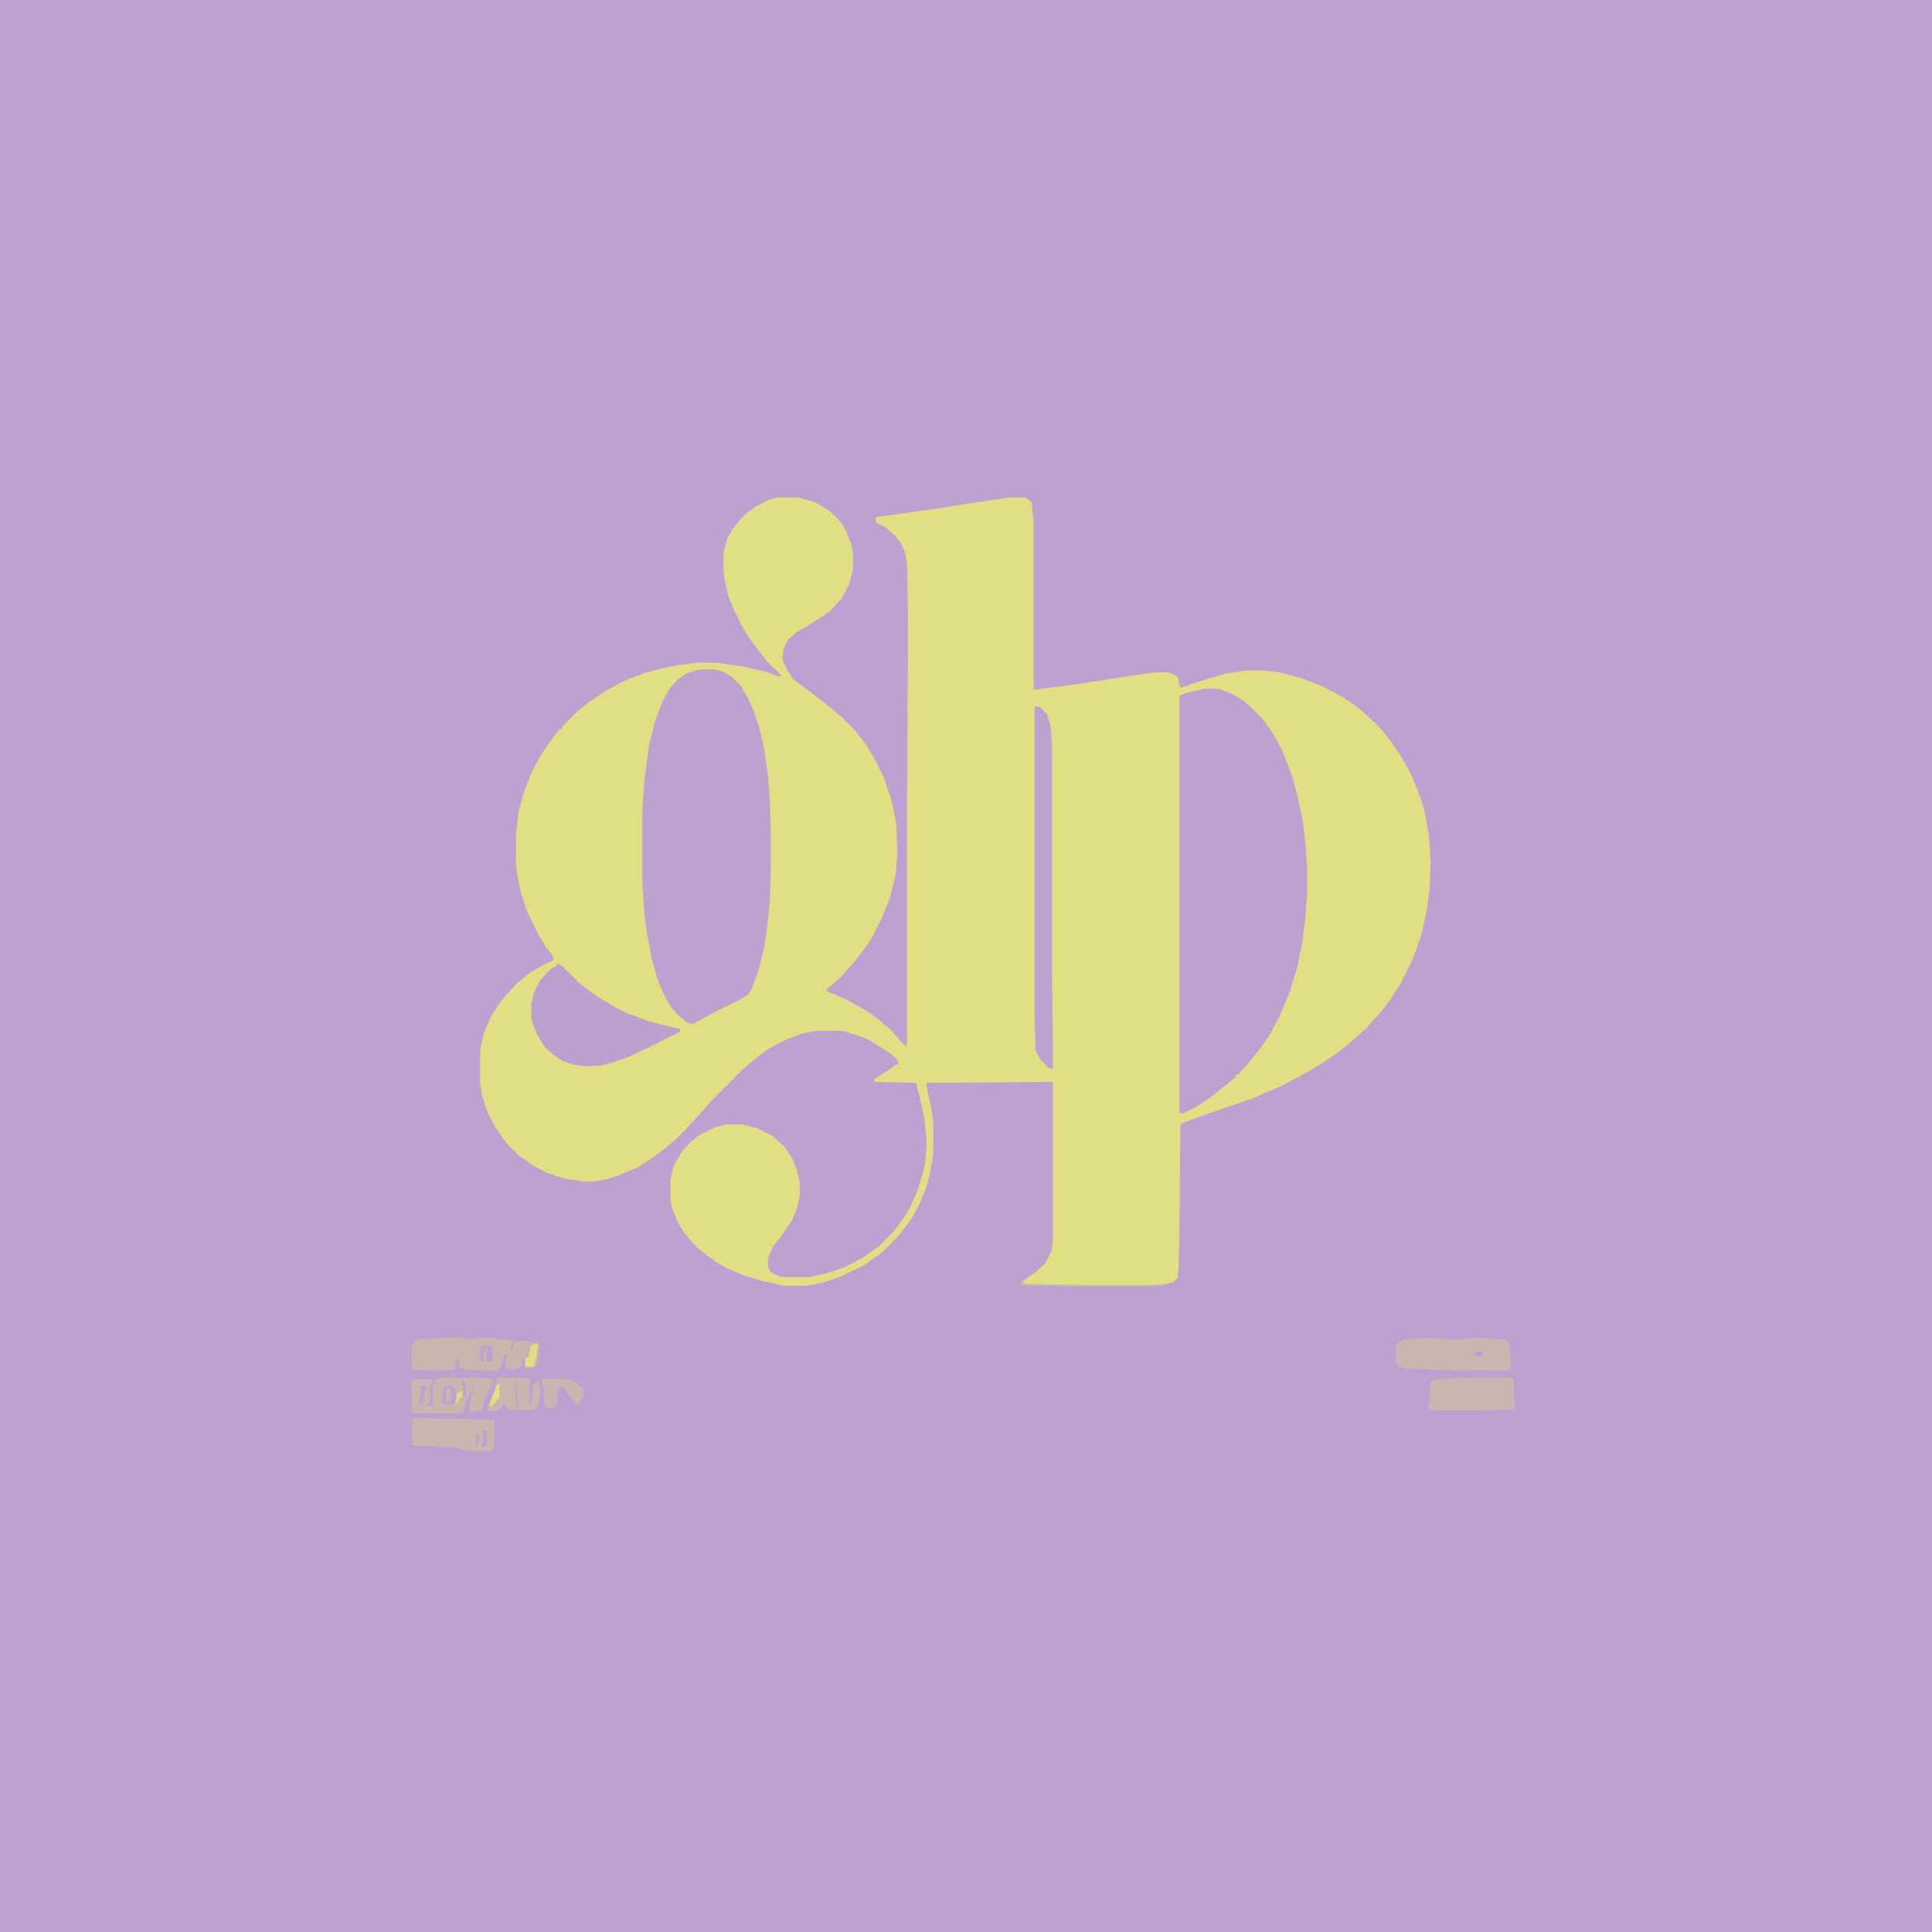 <?xml version="1.0" encoding="UTF-8"?>
<svg version="1.1" viewBox="0 0 2000 2000" width="500" height="500" xmlns="http://www.w3.org/2000/svg">
<path transform="translate(0)" d="m0 0h2e3v2e3h-2e3z" fill="#BCA1D1"/>
<path transform="translate(804,515)" d="m0 0h23l17 5 15 9 11 11 6 10 5 13 2 9v18l-4 15-8 15-12 13-20 13-15 9-8 7-5 10-1 10 4 10 7 11 20 15 17 13 15 13 13 13 12 16 9 16 8 16 8 24 4 19 1 8 1 27-2 24-6 23-8 20-10 20-8 12-10 13-9 10-5 6-16 14 3 2 17 7 23 13 11 8 13 11 7 8 9 10 1-7v-252l1-186-1-55-2-12-4-9-6-8-10-9-10-5-1-5 2-1 16-2 49-7 38-6 34-5h17l6 5 2 21v173l40-5 58-9 27-4h14l10 4 3 12 27-9 21-6 21-3h17l16 2 23 6 21 8 21 11 12 8 9 7 13 12 7 7 11 14 10 15 10 18 10 25 4 14 4 23 2 26-1 30-3 23-6 26-9 25-12 24-11 17-9 12-11 12-4 5-8 7-11 10-16 12-15 10-19 11-21 11-17 7-11 5-44 15-30 11-1 1-1 106-1 42-1 11-4 4-10 3-14 1h-75l-56-1-1-4 13-9 10-9 6-12 2-10v-166l-131 1 1 8 4 18 2 14v34l-3 18-4 16-7 17-8 15-12 16-11 12-10 9-17 12-25 12-18 6-16 3h-23l-23-5-20-6-16-7-11-6-11-8-11-9-11-13-7-11-5-12-2-6-1-7v-20l3-13 9-16 9-10 9-7 16-8 12-3h17l15 4 16 8 13 12 7 11 5 12 3 14v12l-3 14-5 12-10 15-10 13-4 9-1 4v7l3 6 8 4 4 1h29l17-4 18-6 19-10 17-12 16-16 10-14 6-10 8-18 6-20 2-10 1-12v-11l-2-21-5-23-4-14-43-1v-3l13-8 8-6 4-2-1-4-8-7-19-12-8-4-19-6-6-1h-24l-15 3-16 6-19 10-13 10-13 11-32 32-7 8-13 14-7 8-11 11-11 9-16 12-13 8-19 8-13 4-12 2h-12l-19-3-18-6-15-8-14-10-13-13-10-14-9-17-6-18-2-12v-34l4-19 8-18 7-11 7-9 12-13 12-10 15-9 9-4 2-1-1-5-7-9-9-15-11-23-6-19-4-20-1-10v-29l3-25 6-21 8-20 10-18 9-13 9-12h2l2-4 14-14 11-9 21-14 17-9 20-8 18-5 22-4 15-2h21l27 4 23 5 13 5h4l-5-6-8-7-11-14-9-12-8-13-8-16-6-15-4-17-1-8v-20l4-15 6-10 7-9 7-7 10-7 14-7z" fill="#E0DF84"/>
<path transform="translate(1247,713)" d="m0 0h15l15 6 11 7 10 9 8 8 11 15 10 18 10 26 6 21 6 29 3 28 1 18v29l-2 27-3 22-5 25-8 26-10 24-11 21-12 17-11 13-9 10-3 1v2l-11 9-15 12-15 10-14 7-3-1v-432l8-3z" fill="#BCA1D1"/>
<path transform="translate(726,693)" d="m0 0h13l9 2 10 6 9 9 8 14 6 14 5 15 5 22 4 28 2 26 1 36v33l-1 33-3 30-3 20-6 24-7 19-4 6-10 6-21 10-22 12-4 2-5-1-10-8-7-8-8-14-6-14-6-21-5-26-3-22-2-32v-75l2-31 5-37 6-24 7-19 8-15 9-10 9-6 9-3z" fill="#BCA1D1"/>
<path transform="translate(577,997)" d="m0 0 5 3 19 19 18 13 13 8 15 8 24 9 19 5 14 3v3l-32 16-21 10-20 7-8 2-16 1-14-2-11-4-9-6-9-8-8-13-5-13-1-5v-14l3-12 6-12 9-10 5-4h2z" fill="#BCA1D0"/>
<path transform="translate(1071,731)" d="m0 0 6 1 7 8 3 9 1 6 1 17v236l1 77v22l-5-2-7-7-5-8-1-3-1-32z" fill="#BCA2CF"/>
<path transform="translate(464,1384)" d="m0 0 6 1 5-1 13 3 6-2h17l10 2h9l1 3-3 8 2-1 3-8 1-1h11l3 2h10l1 4-2 13-2 7-3 2h-8l-1-1v-9h-2l-2 9-6 2h-9l-1-4 2-10h-3l-3 10-4 6h-12l-22-1-5-2-2-10-2-1-1 11-2 2-13 1h-11l-15-1-4-1v-22l2-6 3-2 27-2z" fill="#C8B6AF"/>
<path transform="translate(1482,1385)" d="m0 0 27 2 15-2h11l9 1h10l6 1 3 6 1 23-2 3h-53l-48-2-13-2-3-4v-17l2-4 6-3 7-1z" fill="#C8B6B0"/>
<path transform="translate(1541,1426)" d="m0 0h21l5 1 1 30-1 2-34 1h-51l-3-2v-7l1-3v-10l1-7 4-3 10-1z" fill="#C8B6B0"/>
<path transform="translate(460,1426)" d="m0 0h11l8 1 12-1 19 1-2 9-5 10-4 14-1 1h-12v-8l4-15 3-8-4 8-6 11-3 11-2 2-8 1h-38l-6-1v-32l2-2h20l-2 6-1 17-1 2h-2v2h6v-16l1-9 5-3z" fill="#C8B6AF"/>
<path transform="translate(428,1468)" d="m0 0 53 1 29 1 2 1v15l-1 14-2 2h-22l-12-2-4-2h-17l-7-1h-19l-1-1-1-8v-13z" fill="#C8B6B0"/>
<path transform="translate(515,1426)" d="m0 0 34 1v3l-1 5v22l1-1 3-19 2-6 4-1 1 14-3 14-6 2h-11l-3-2v-9l-2-20-1 4 1 14 1 4v8l-7 1-4-4-2-4-5 7-6 2h-5l-1-3 2-6 5-12 2-13z" fill="#C9B7AE"/>
<path transform="translate(562,1427)" d="m0 0h12l16 1 6 3 7 6 1 8-5 9-4-1-7-10-3-6-6-1-1 1-2 16-1 3-4 2-6-1-1-2-1-18-3-8z" fill="#C8B6B0"/>
<path transform="translate(535,1427)" d="m0 0h14v3l-1 5v22l1-1 3-19 2-6 4-1 1 14-3 14-6 2h-11l-3-2v-9l-1-7z" fill="#C8B6B0"/>
<path transform="translate(464,1434)" d="m0 0 4 1 3 3 1 4v10l-3 2h-8l-3-2 1-15z" fill="#BCA1D1"/>
<path transform="translate(554,1391)" d="m0 0 3 1-2 13-2 9-1 1h-7l-1-2v-6l1-2h2l3-12z" fill="#E0DF84"/>
<path transform="translate(1061,1323)" d="m0 0 2 1-4 2 1 3 56 1h75l18-1-3 2-13 1h-79l-57-1-1-4z" fill="#C8B6B0"/>
<path transform="translate(499,1393)" d="m0 0h10l1 4-1 12-4 1-2-2 2-13-3 1-2 13-3-1v-12z" fill="#BCA1D2"/>
<path transform="translate(515,1433)" d="m0 0h2v15h-2l-2 5-4 2-1 3h-1v-6l5-12 1-5z" fill="#E0DF84"/>
<path transform="translate(515,1449)" d="m0 0 1 2h2l1 2 2-1-2 5-4 3-9 1-1-3 1-5 2 4z" fill="#C8B6B0"/>
<path transform="translate(462,1436)" d="m0 0 5 2v11l-3 3-3-1z" fill="#C8B6B0"/>
<path transform="translate(440,1434)" d="m0 0 1 3-2 9-2 8-3-1 2-18z" fill="#BCA1D2"/>
<path transform="translate(500,1481)" d="m0 0h3l1 3v12l-3 2-2-1 1-5v-8z" fill="#BCA1D2"/>
<path transform="translate(477,1440)" d="m0 0h1v7h-2l-2 5-4 2 2-3 1-8z" fill="#E0DF84"/>
<path transform="translate(1527,1399)" d="m0 0h8l-1 4-6 1-2-2z" fill="#BCA1D2"/>
<path transform="translate(479,1429)" d="m0 0 2 1 2 16h-2l-2-12-1-4z" fill="#BCA1D2"/>
<path transform="translate(494,1484)" d="m0 0 2 2-1 8-2 2-1-3z" fill="#BCA1D2"/>
</svg>
